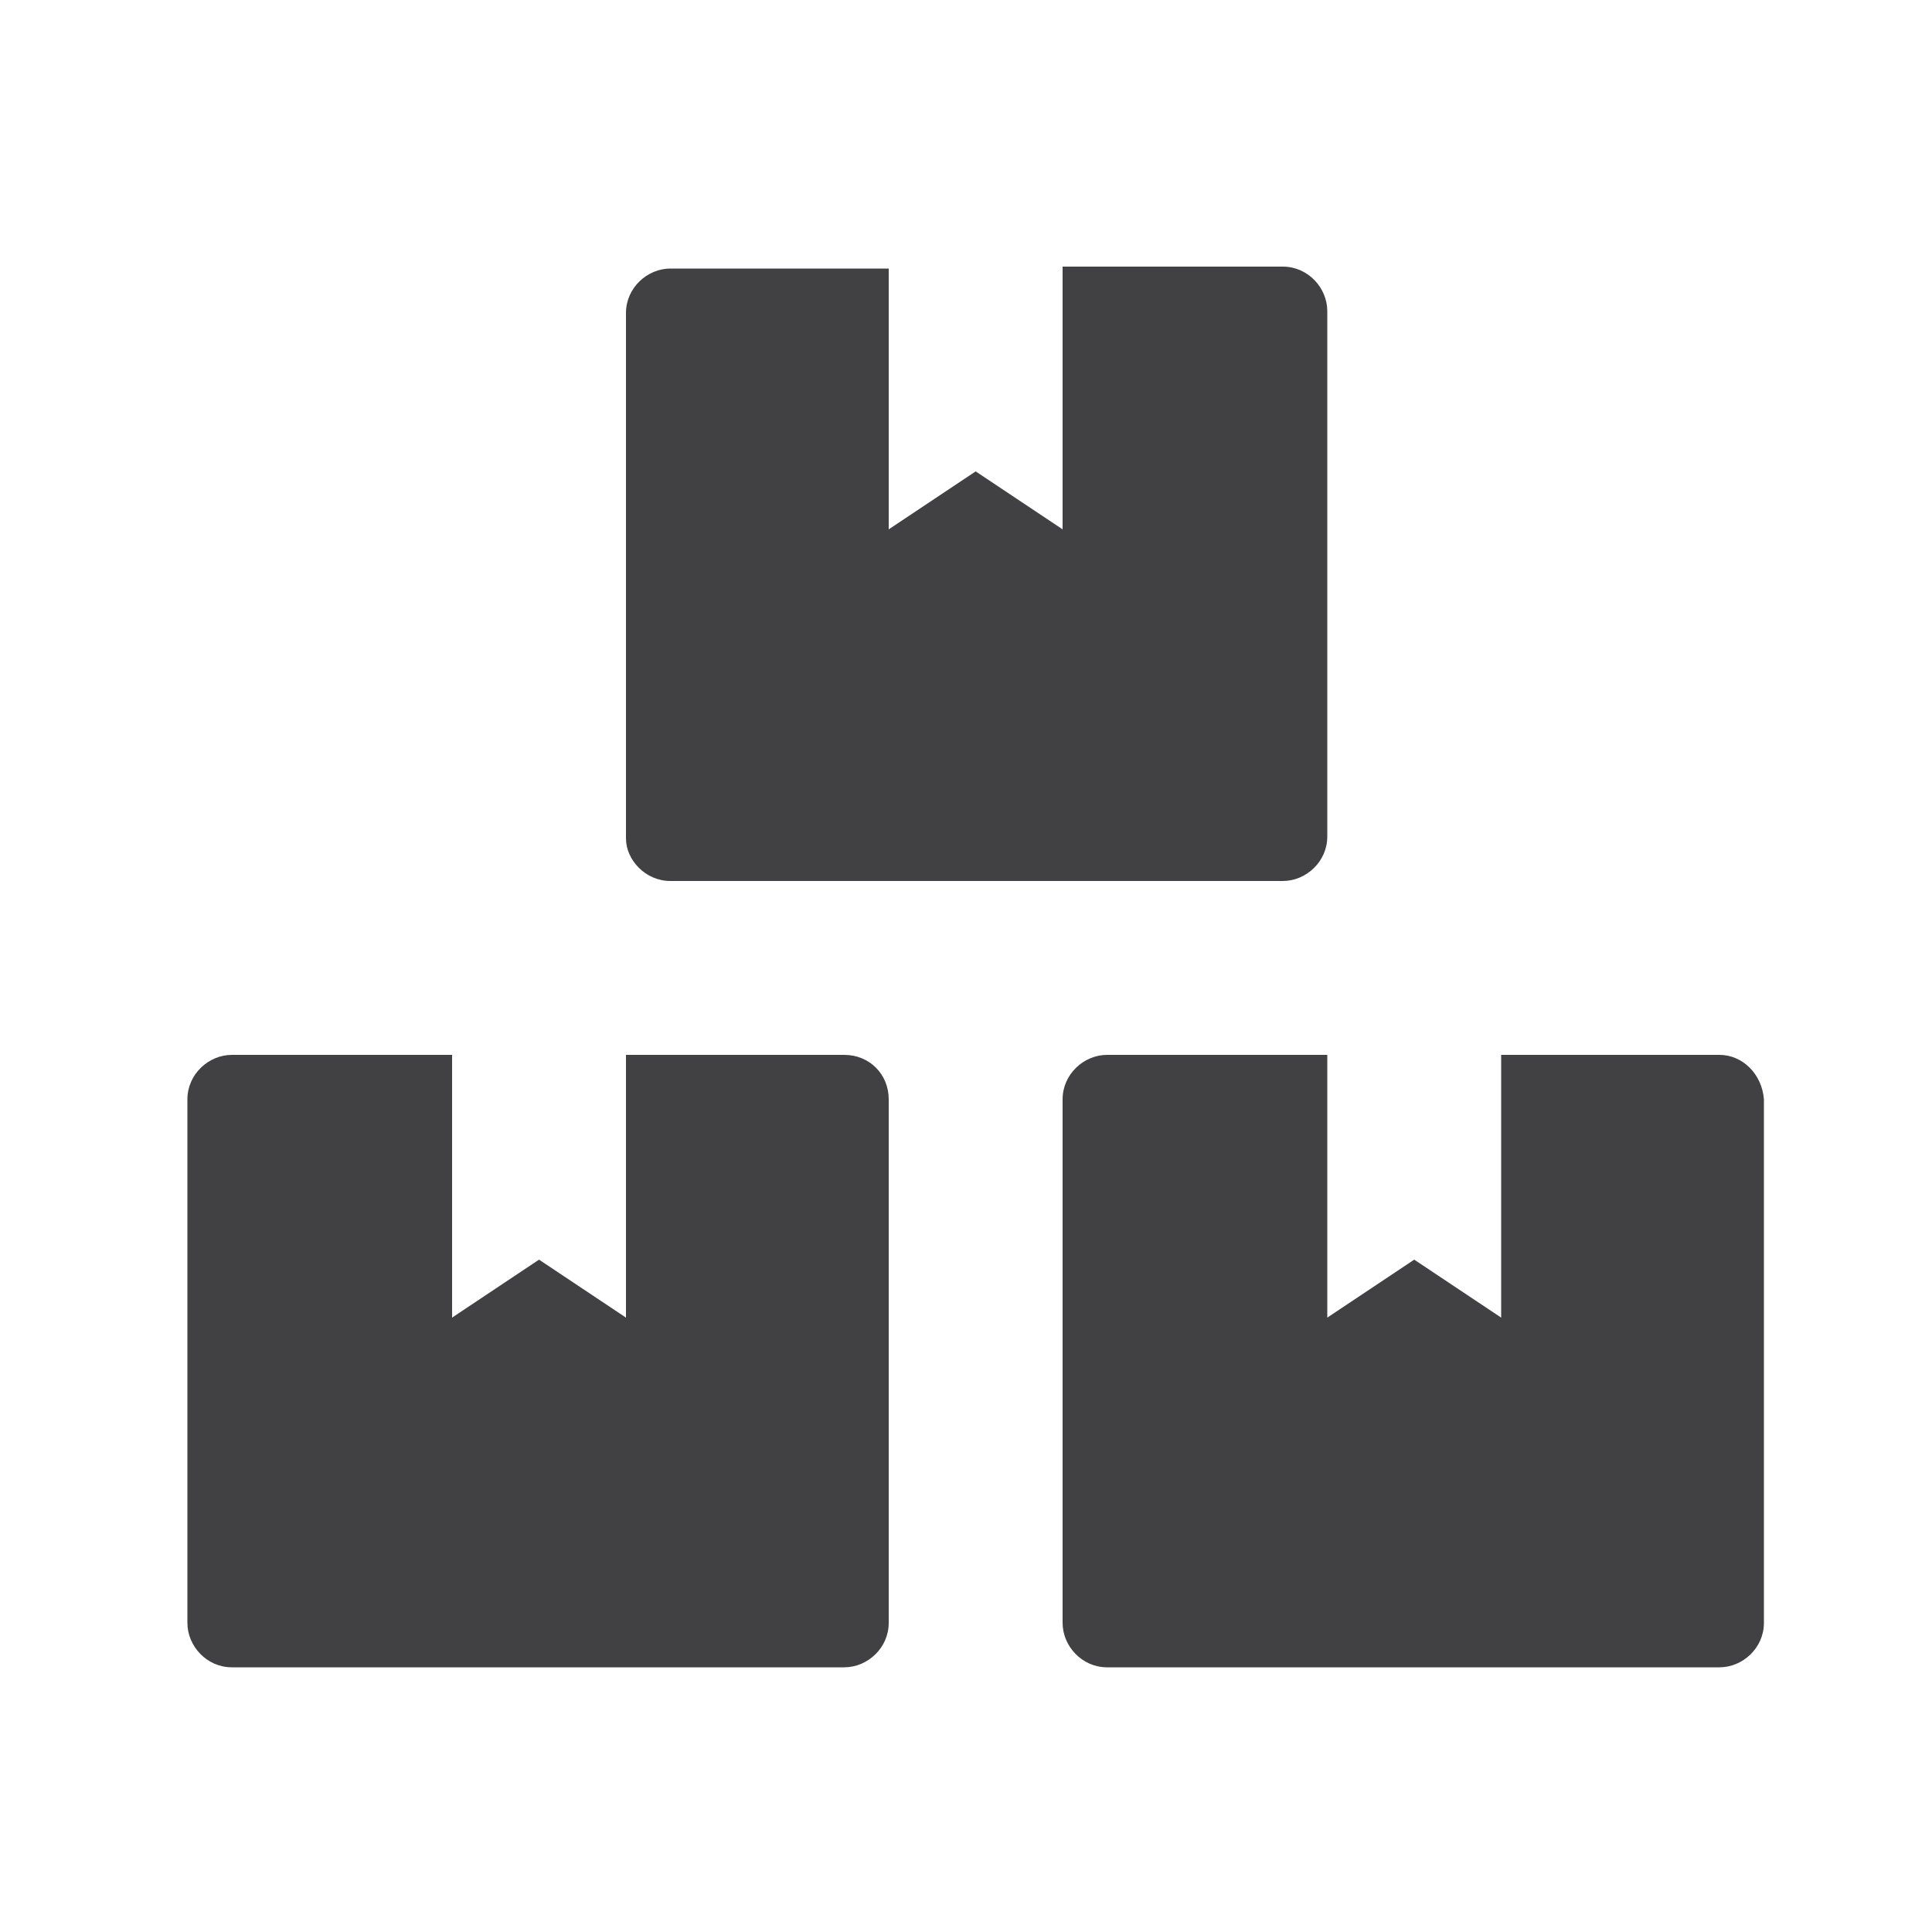 <?xml version="1.0" encoding="utf-8"?>
<!-- Generator: Adobe Illustrator 21.1.0, SVG Export Plug-In . SVG Version: 6.00 Build 0)  -->
<svg version="1.1" id="Calque_1" xmlns="http://www.w3.org/2000/svg" xmlns:xlink="http://www.w3.org/1999/xlink" x="0px" y="0px"
	 viewBox="0 0 100 100" style="enable-background:new 0 0 100 100;" xml:space="preserve">
<style type="text/css">
	.st0{fill:#414042;}
</style>
<path class="st0" d="M89,54.6H77.7v13.6l-4.5-3l-4.5,3V54.6H57.3c-1.2,0-2.3,1-2.3,2.3V84c0,1.2,1,2.3,2.3,2.3H89
	c1.2,0,2.3-1,2.3-2.3V56.9C91.2,55.6,90.2,54.6,89,54.6z M34.7,45.6h31.7c1.2,0,2.3-1,2.3-2.3V16.1c0-1.2-1-2.3-2.3-2.3H55v13.6
	l-4.5-3l-4.5,3V13.9H34.7c-1.2,0-2.3,1-2.3,2.3v27.2C32.4,44.5,33.4,45.6,34.7,45.6z M43.7,54.6H32.4v13.6l-4.5-3l-4.5,3V54.6H12
	c-1.2,0-2.3,1-2.3,2.3V84c0,1.2,1,2.3,2.3,2.3h31.7c1.2,0,2.3-1,2.3-2.3V56.9C46,55.6,45,54.6,43.7,54.6z"/>
</svg>
